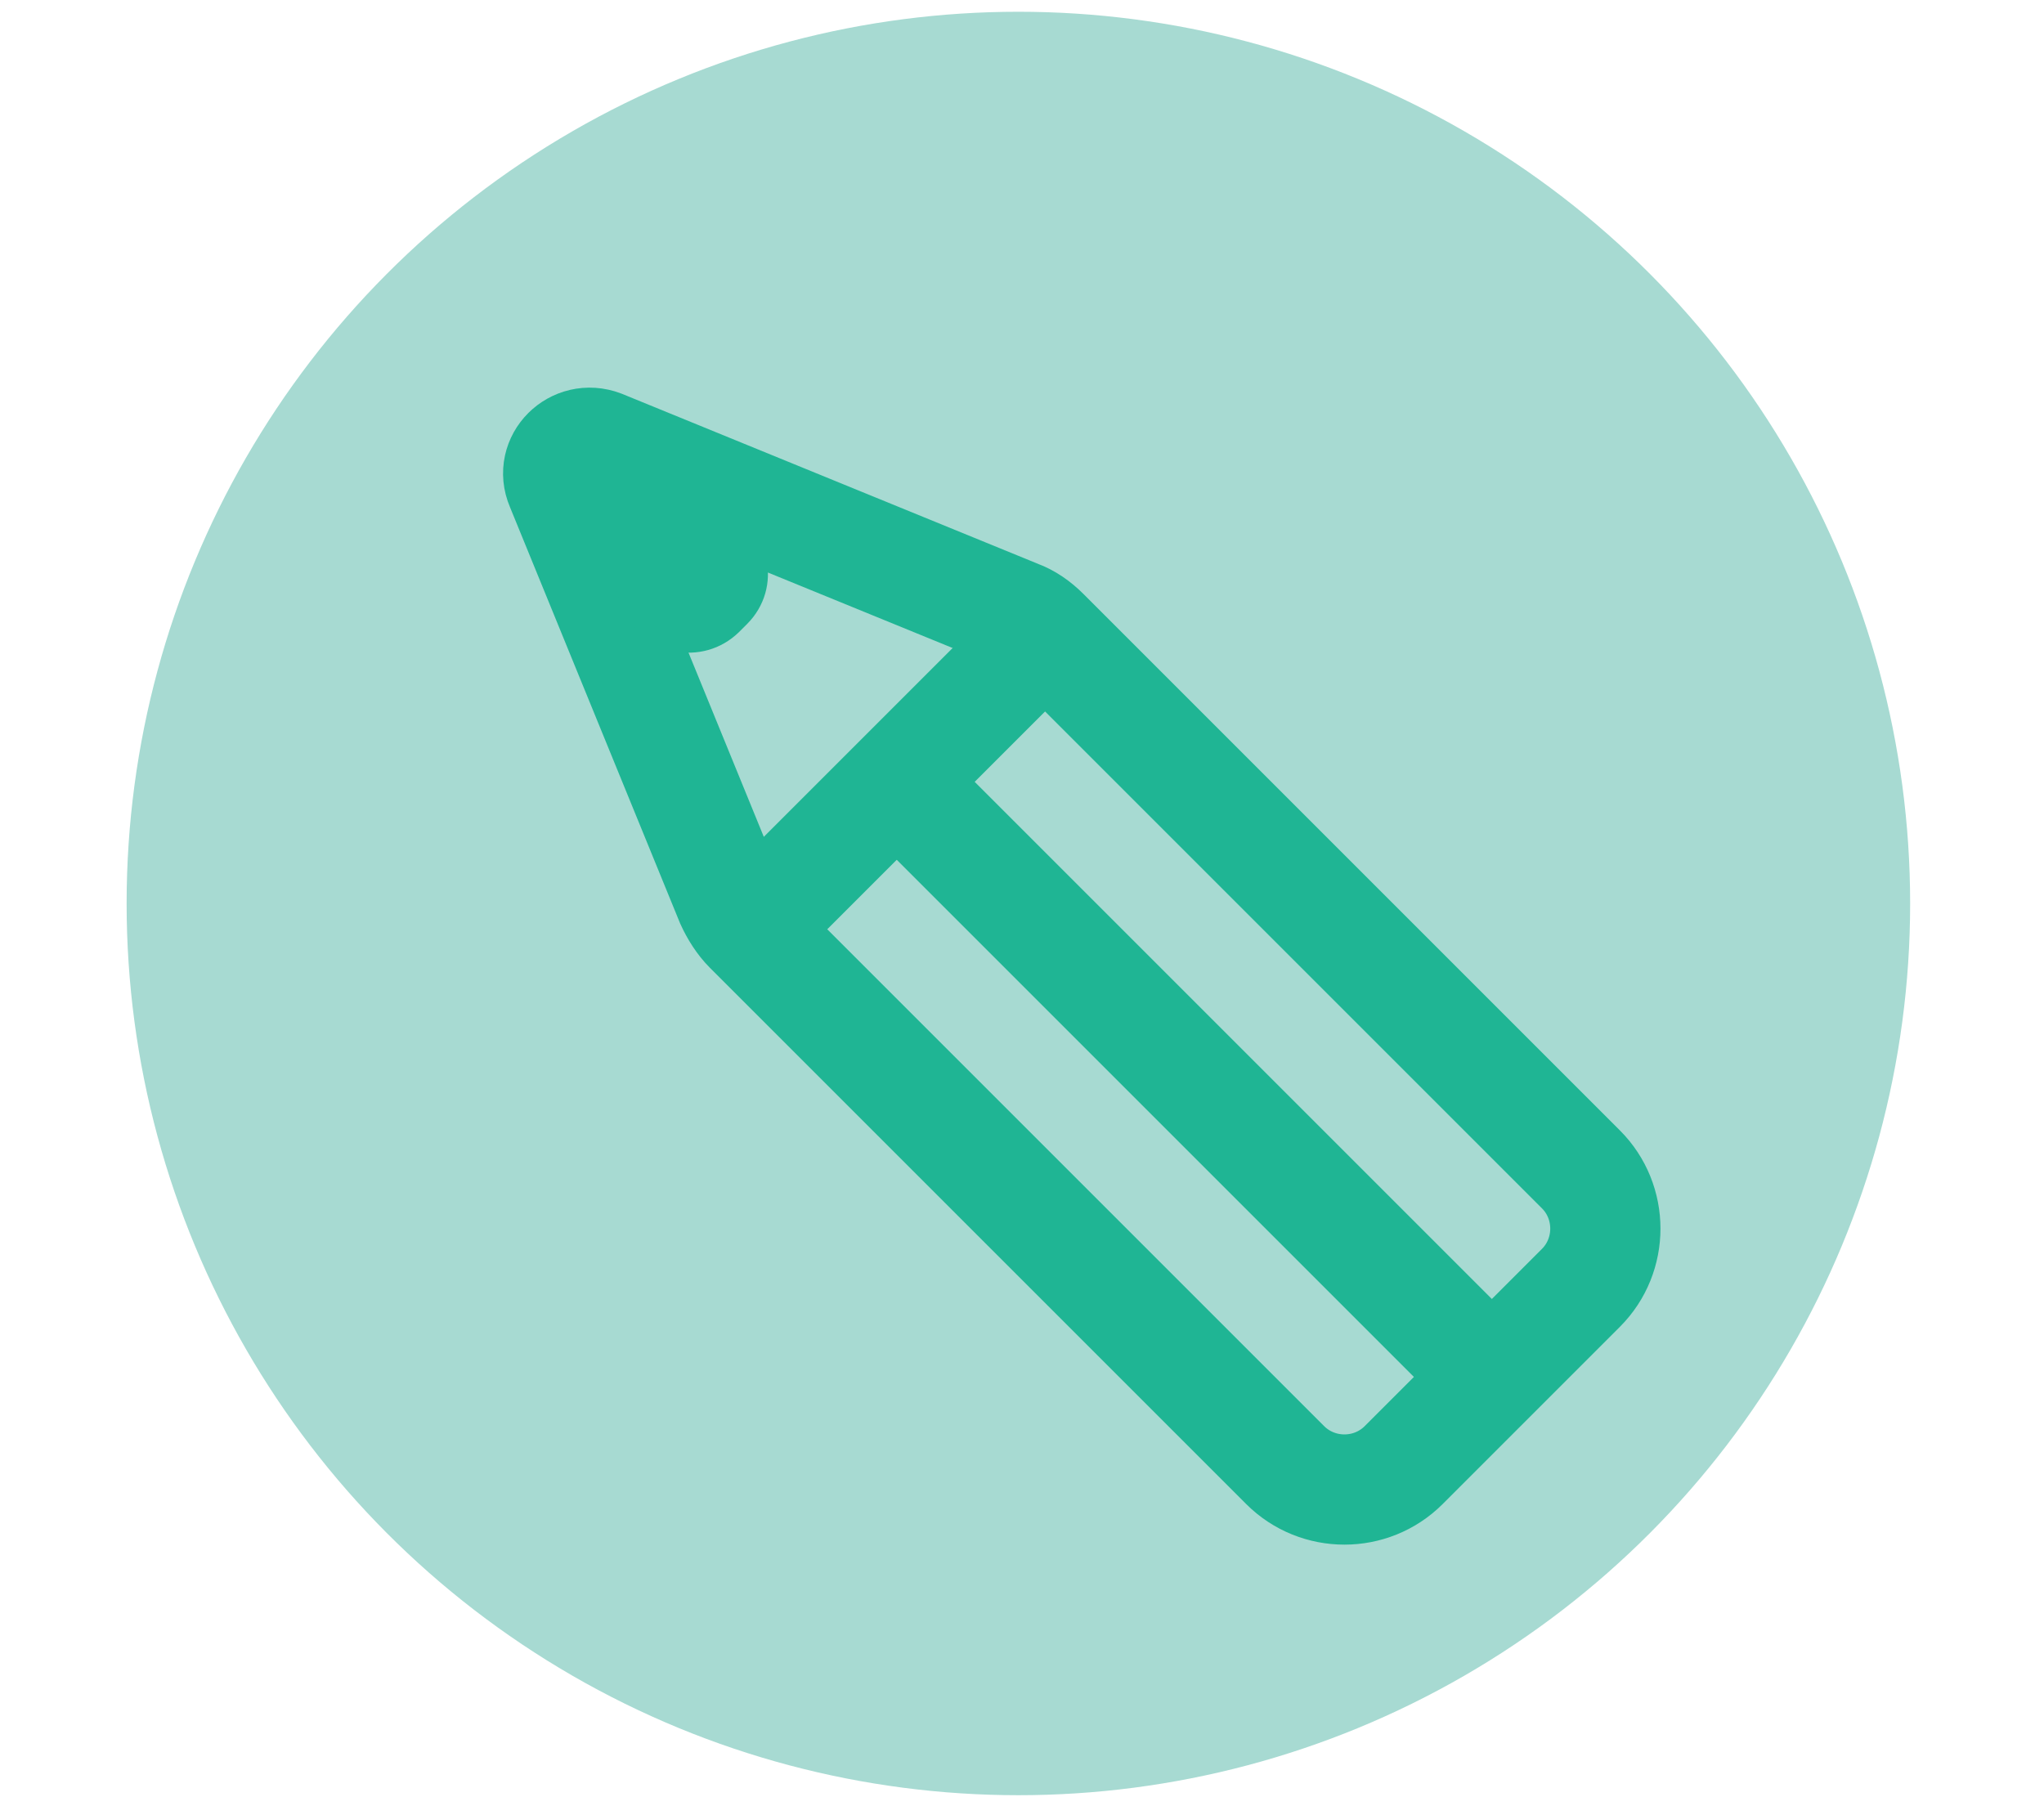 <?xml version="1.0" encoding="utf-8"?>
<!-- Generator: Adobe Illustrator 22.0.1, SVG Export Plug-In . SVG Version: 6.00 Build 0)  -->
<svg version="1.1" id="Layer_1" xmlns="http://www.w3.org/2000/svg" xmlns:xlink="http://www.w3.org/1999/xlink" x="0px" y="0px"
	 viewBox="0 0 226 199.7" style="enable-background:new 0 0 226 199.7;" xml:space="preserve">
<style type="text/css">
	.st0{fill:#A7DAD2;}
	.st1{fill:none;stroke:#1FB594;stroke-width:12.187;stroke-miterlimit:10;}
	.st2{fill:#1FB594;}
</style>
<g>
	<circle class="st0" cx="112.6" cy="99.9" r="98.6"/>
	<path class="st1" d="M62,53.7l18.8,46c0.5,1.1,1.2,2.2,2,3l59.3,59.3c3.6,3.6,9.5,3.6,13.1,0l9.8-9.8l9.8-9.8
		c3.6-3.6,3.6-9.5,0-13.1l-59.3-59.3c-0.9-0.9-1.9-1.6-3-2l-46-18.8C63.6,48.1,60.8,50.9,62,53.7z"/>
	<path class="st2" d="M81.7,69.9l0.9-0.9c4-4,2.6-10.7-2.6-12.8l-11.2-4.6l-4.5,4.5l4.6,11.2C71,72.5,77.7,73.8,81.7,69.9z"/>
	<line class="st1" x1="82.8" y1="102.8" x2="115.5" y2="70.1"/>
	<line class="st1" x1="99.1" y1="86.4" x2="165" y2="152.3"/>
</g>
</svg>
